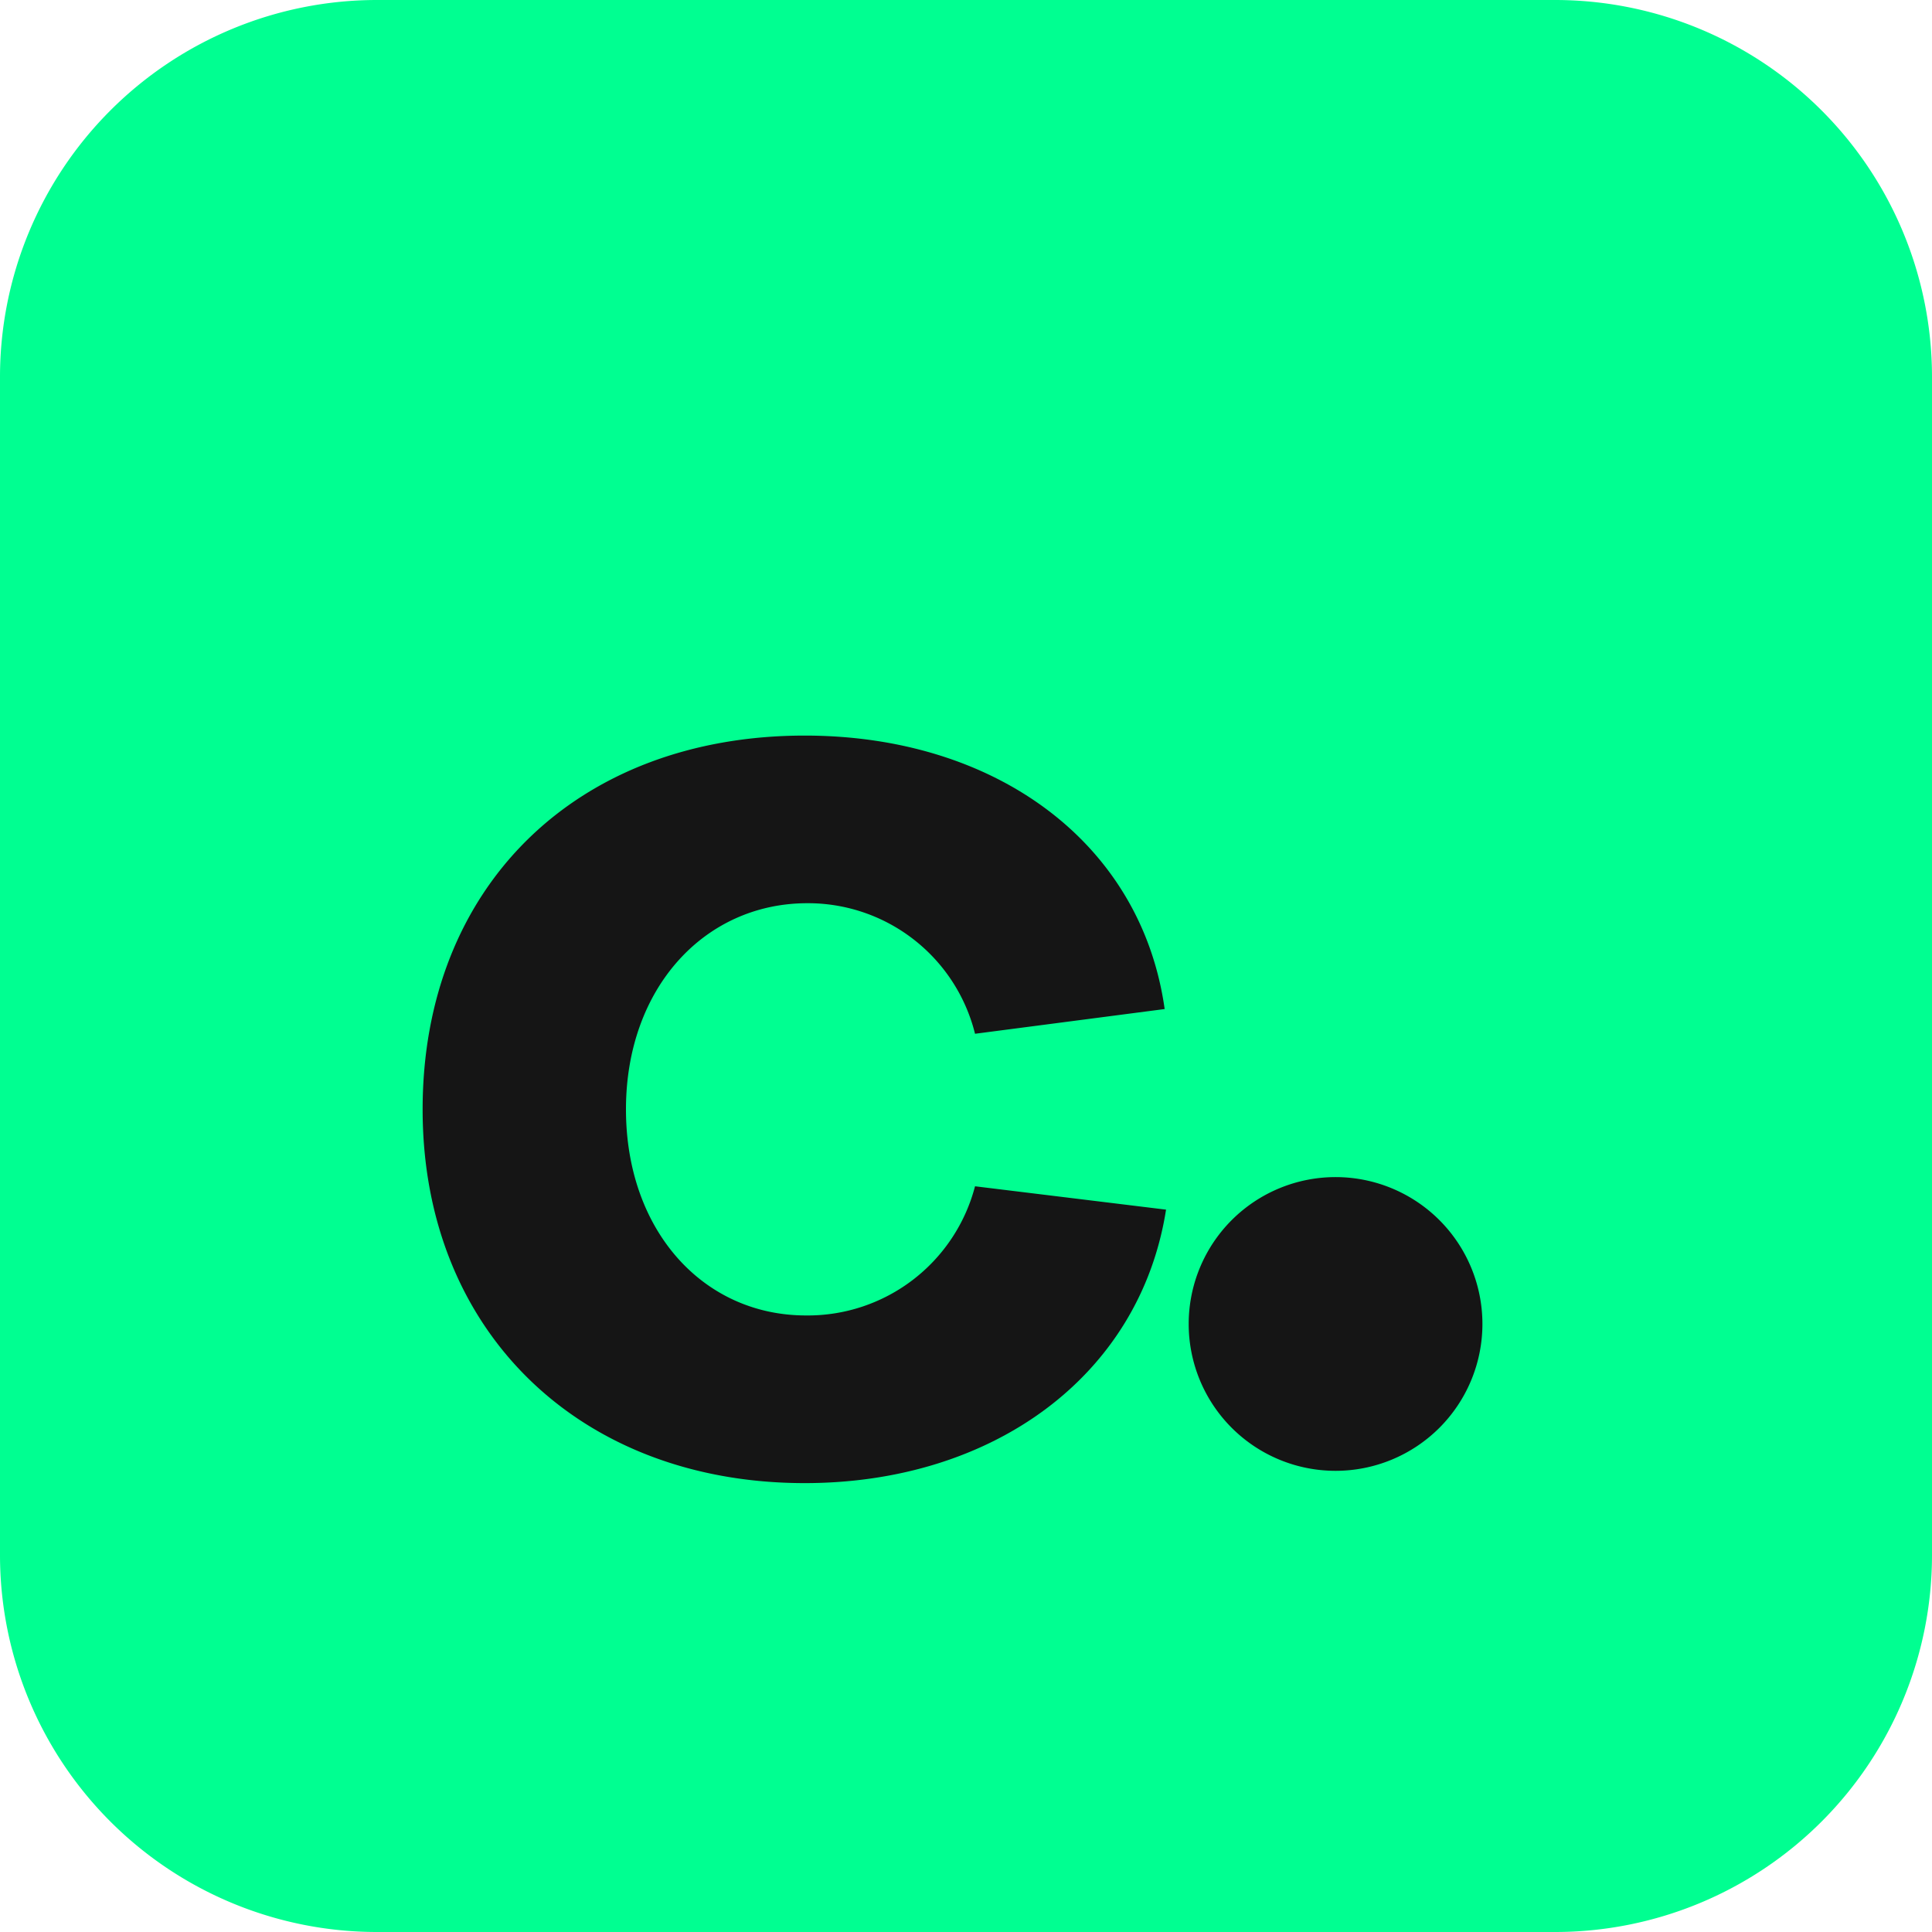 <svg xmlns="http://www.w3.org/2000/svg" width="64" height="64" viewBox="0 0 64 64">
  <g id="favicon-c" transform="translate(-0.271)">
    <path id="Path_6089" data-name="Path 6089" d="M12.488,0H51.512A12.488,12.488,0,0,1,64,12.488V51.512A12.488,12.488,0,0,1,51.512,64H12.488A12.488,12.488,0,0,1,0,51.512V12.488A12.488,12.488,0,0,1,12.488,0Z" transform="translate(0.271)" fill="#00ff91"/>
    <g id="Group_11625" data-name="Group 11625" transform="translate(-0.177)">
      <path id="Path_3" data-name="Path 3" d="M241.963,243.117a4.865,4.865,0,1,1-4.865,4.865,4.865,4.865,0,0,1,4.865-4.865" transform="translate(-197.273 -204.124)" fill="#151515"/>
      <path id="Path_1680" data-name="Path 1680" d="M-27.595-12.2c6.236,0,11.107-3.551,11.972-9.059l-6.328-.774a5.726,5.726,0,0,1-5.6,4.279c-3.414,0-5.963-2.822-5.963-6.828s2.595-6.828,6.009-6.828a5.7,5.7,0,0,1,5.554,4.325l6.282-.819c-.774-5.508-5.6-9.059-11.927-9.059C-35.106-36.96-40.25-32-40.25-24.578-40.25-17.2-35.015-12.2-27.595-12.2Z" transform="translate(54.698 61.33)" fill="#151515"/>
    </g>
  </g>
</svg>
